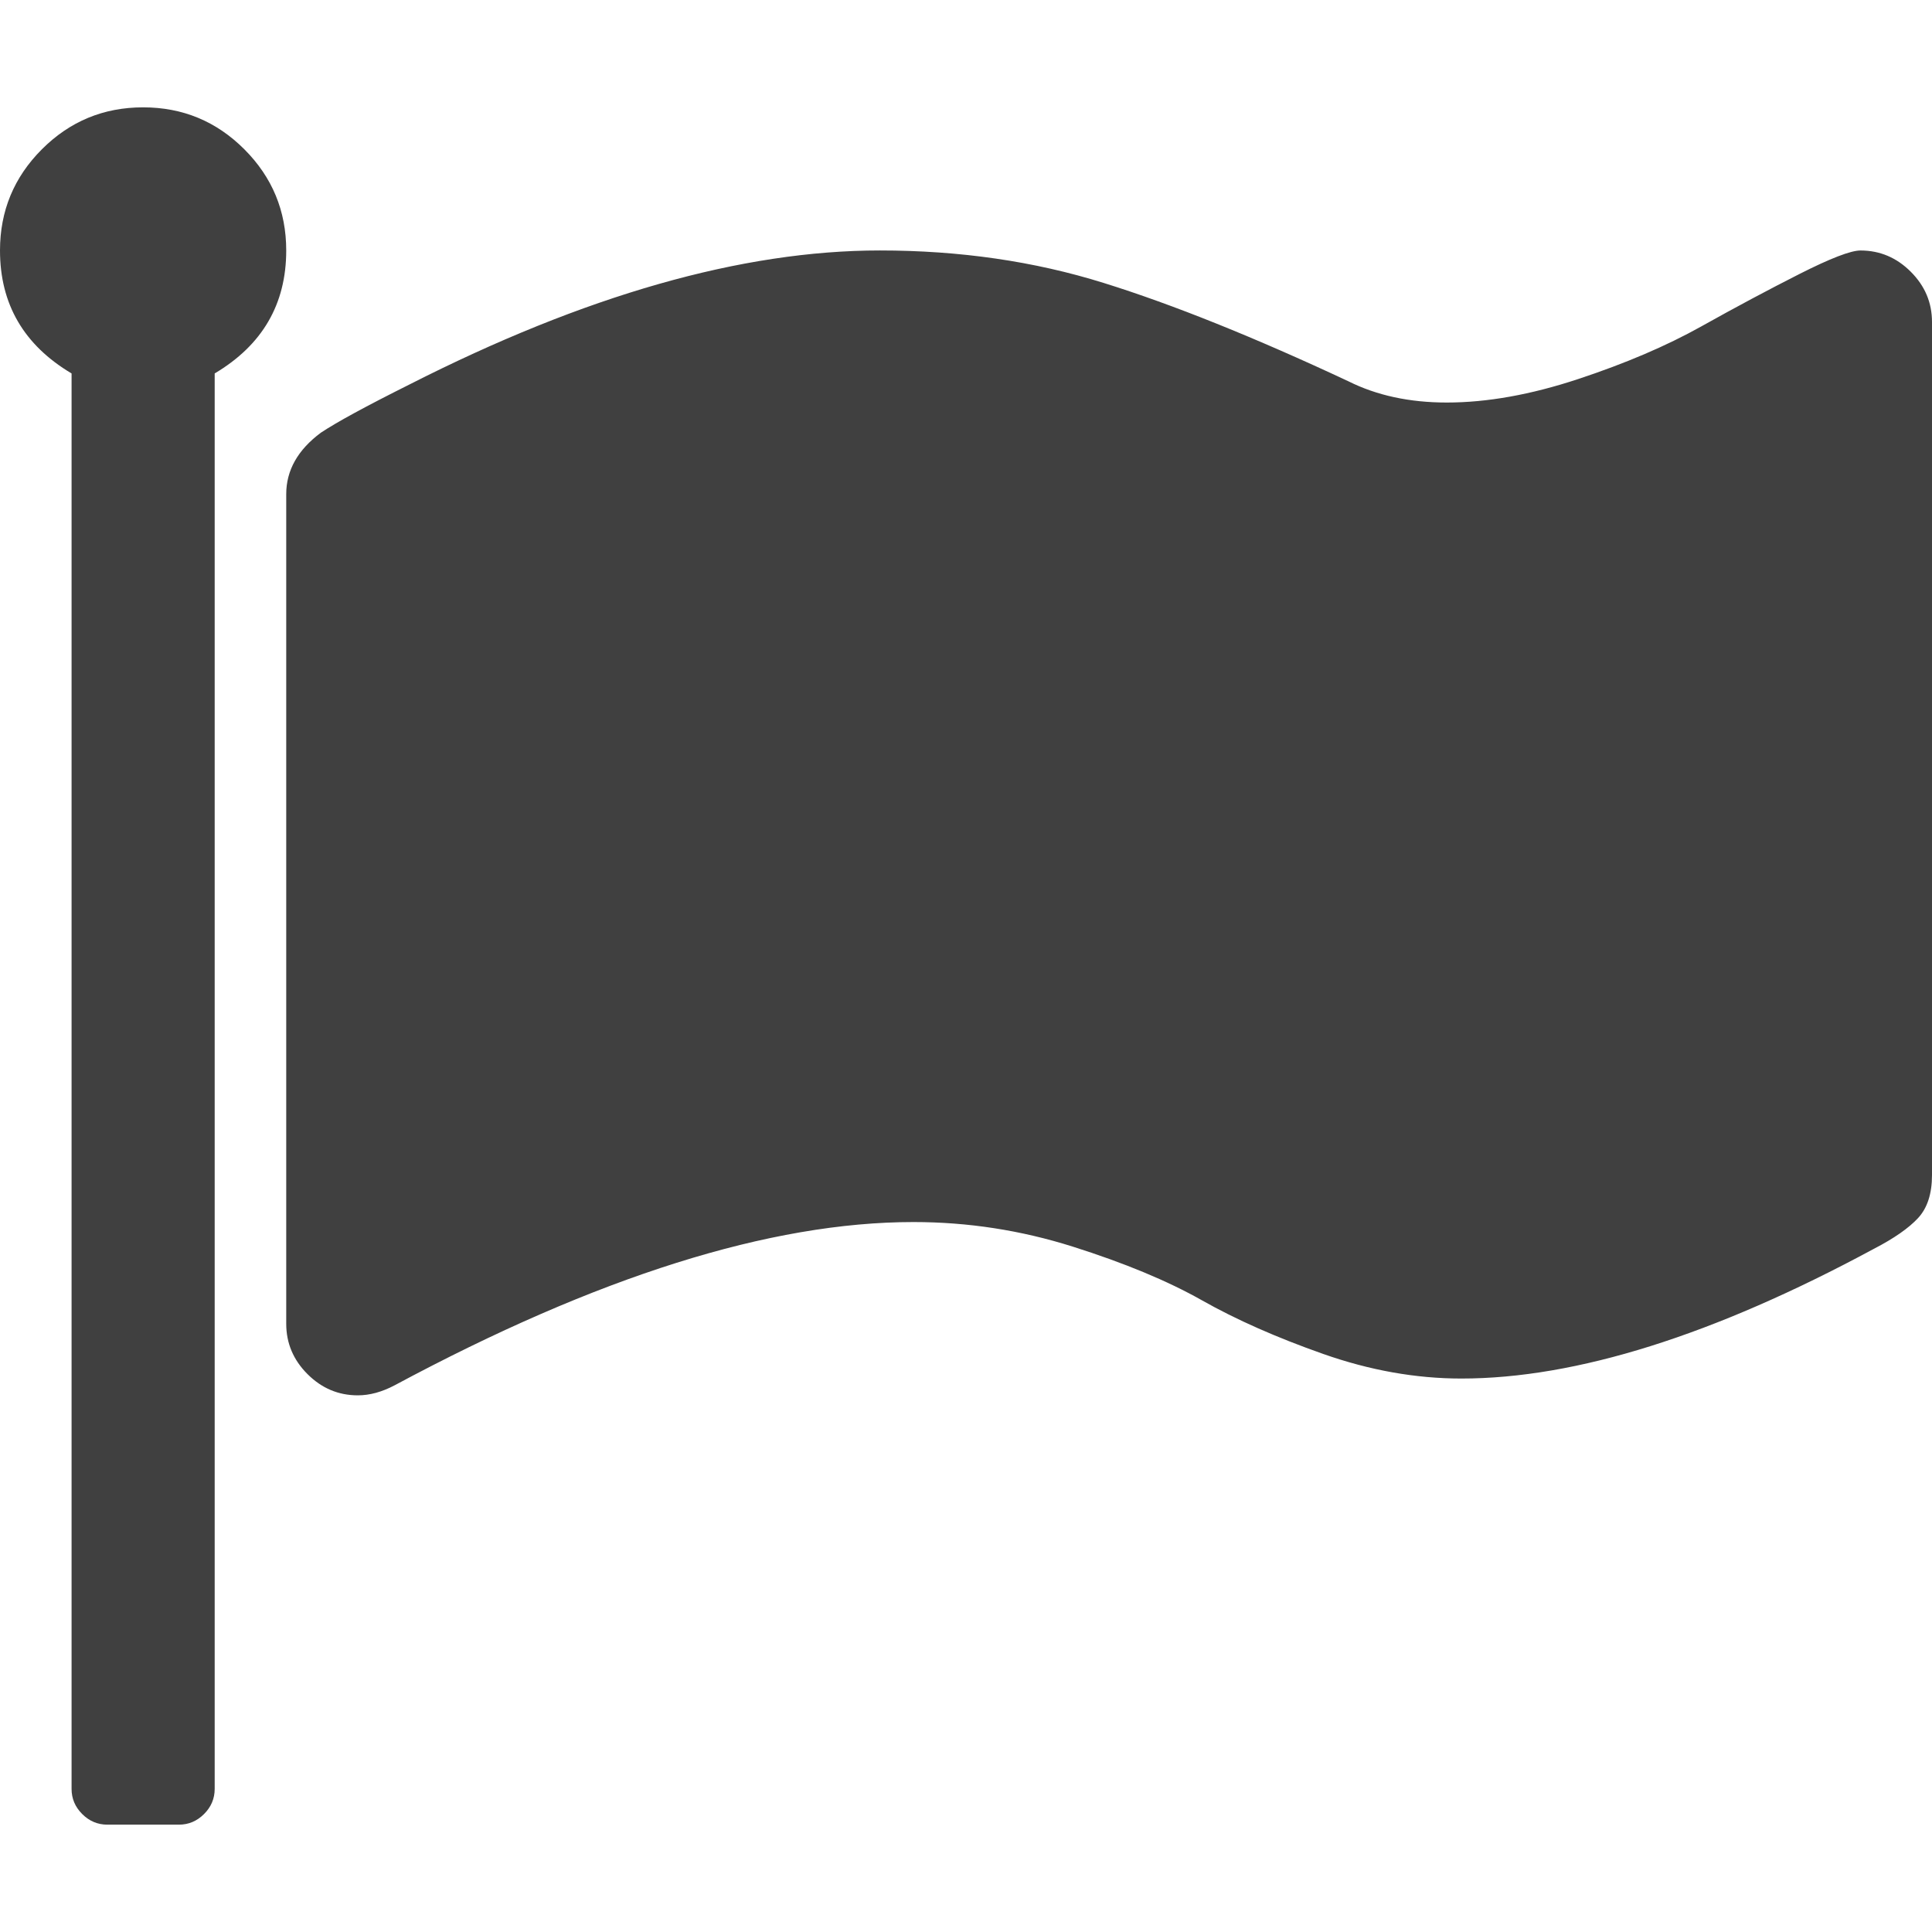 <svg xmlns="http://www.w3.org/2000/svg" viewBox="0 0 66 66" enable-background="new 0 0 66 66"><path d="M9.778 8.556c0 1.833-.815 3.234-2.444 4.201v48.354c0 .331-.121.617-.363.859s-.528.363-.859.363h-2.445c-.331 0-.617-.121-.859-.363s-.363-.528-.363-.859v-48.354c-1.63-.968-2.445-2.368-2.445-4.201 0-1.35.477-2.502 1.432-3.457s2.107-1.432 3.457-1.432 2.502.477 3.457 1.432 1.432 2.107 1.432 3.457zm56.222 2.444v29.142c0 .637-.159 1.127-.477 1.47s-.821.694-1.509 1.05c-5.475 2.954-10.172 4.431-14.094 4.431-1.553 0-3.126-.28-4.717-.84s-2.973-1.171-4.144-1.833c-1.171-.662-2.642-1.273-4.411-1.833-1.77-.56-3.584-.84-5.443-.84-4.889 0-10.796 1.859-17.722 5.576-.433.229-.853.344-1.26.344-.662 0-1.235-.242-1.719-.726s-.726-1.057-.726-1.719v-28.34c0-.815.395-1.515 1.184-2.101.535-.356 1.541-.904 3.017-1.642 6.009-3.056 11.369-4.583 16.08-4.583 2.725 0 5.271.369 7.639 1.108 2.368.738 5.156 1.859 8.365 3.361.968.484 2.088.726 3.361.726 1.375 0 2.871-.267 4.488-.802 1.617-.535 3.017-1.133 4.201-1.795 1.184-.662 2.304-1.26 3.361-1.795 1.057-.535 1.751-.802 2.082-.802.662 0 1.235.242 1.719.726s.725 1.055.725 1.717z" fill="#404040"/></svg>